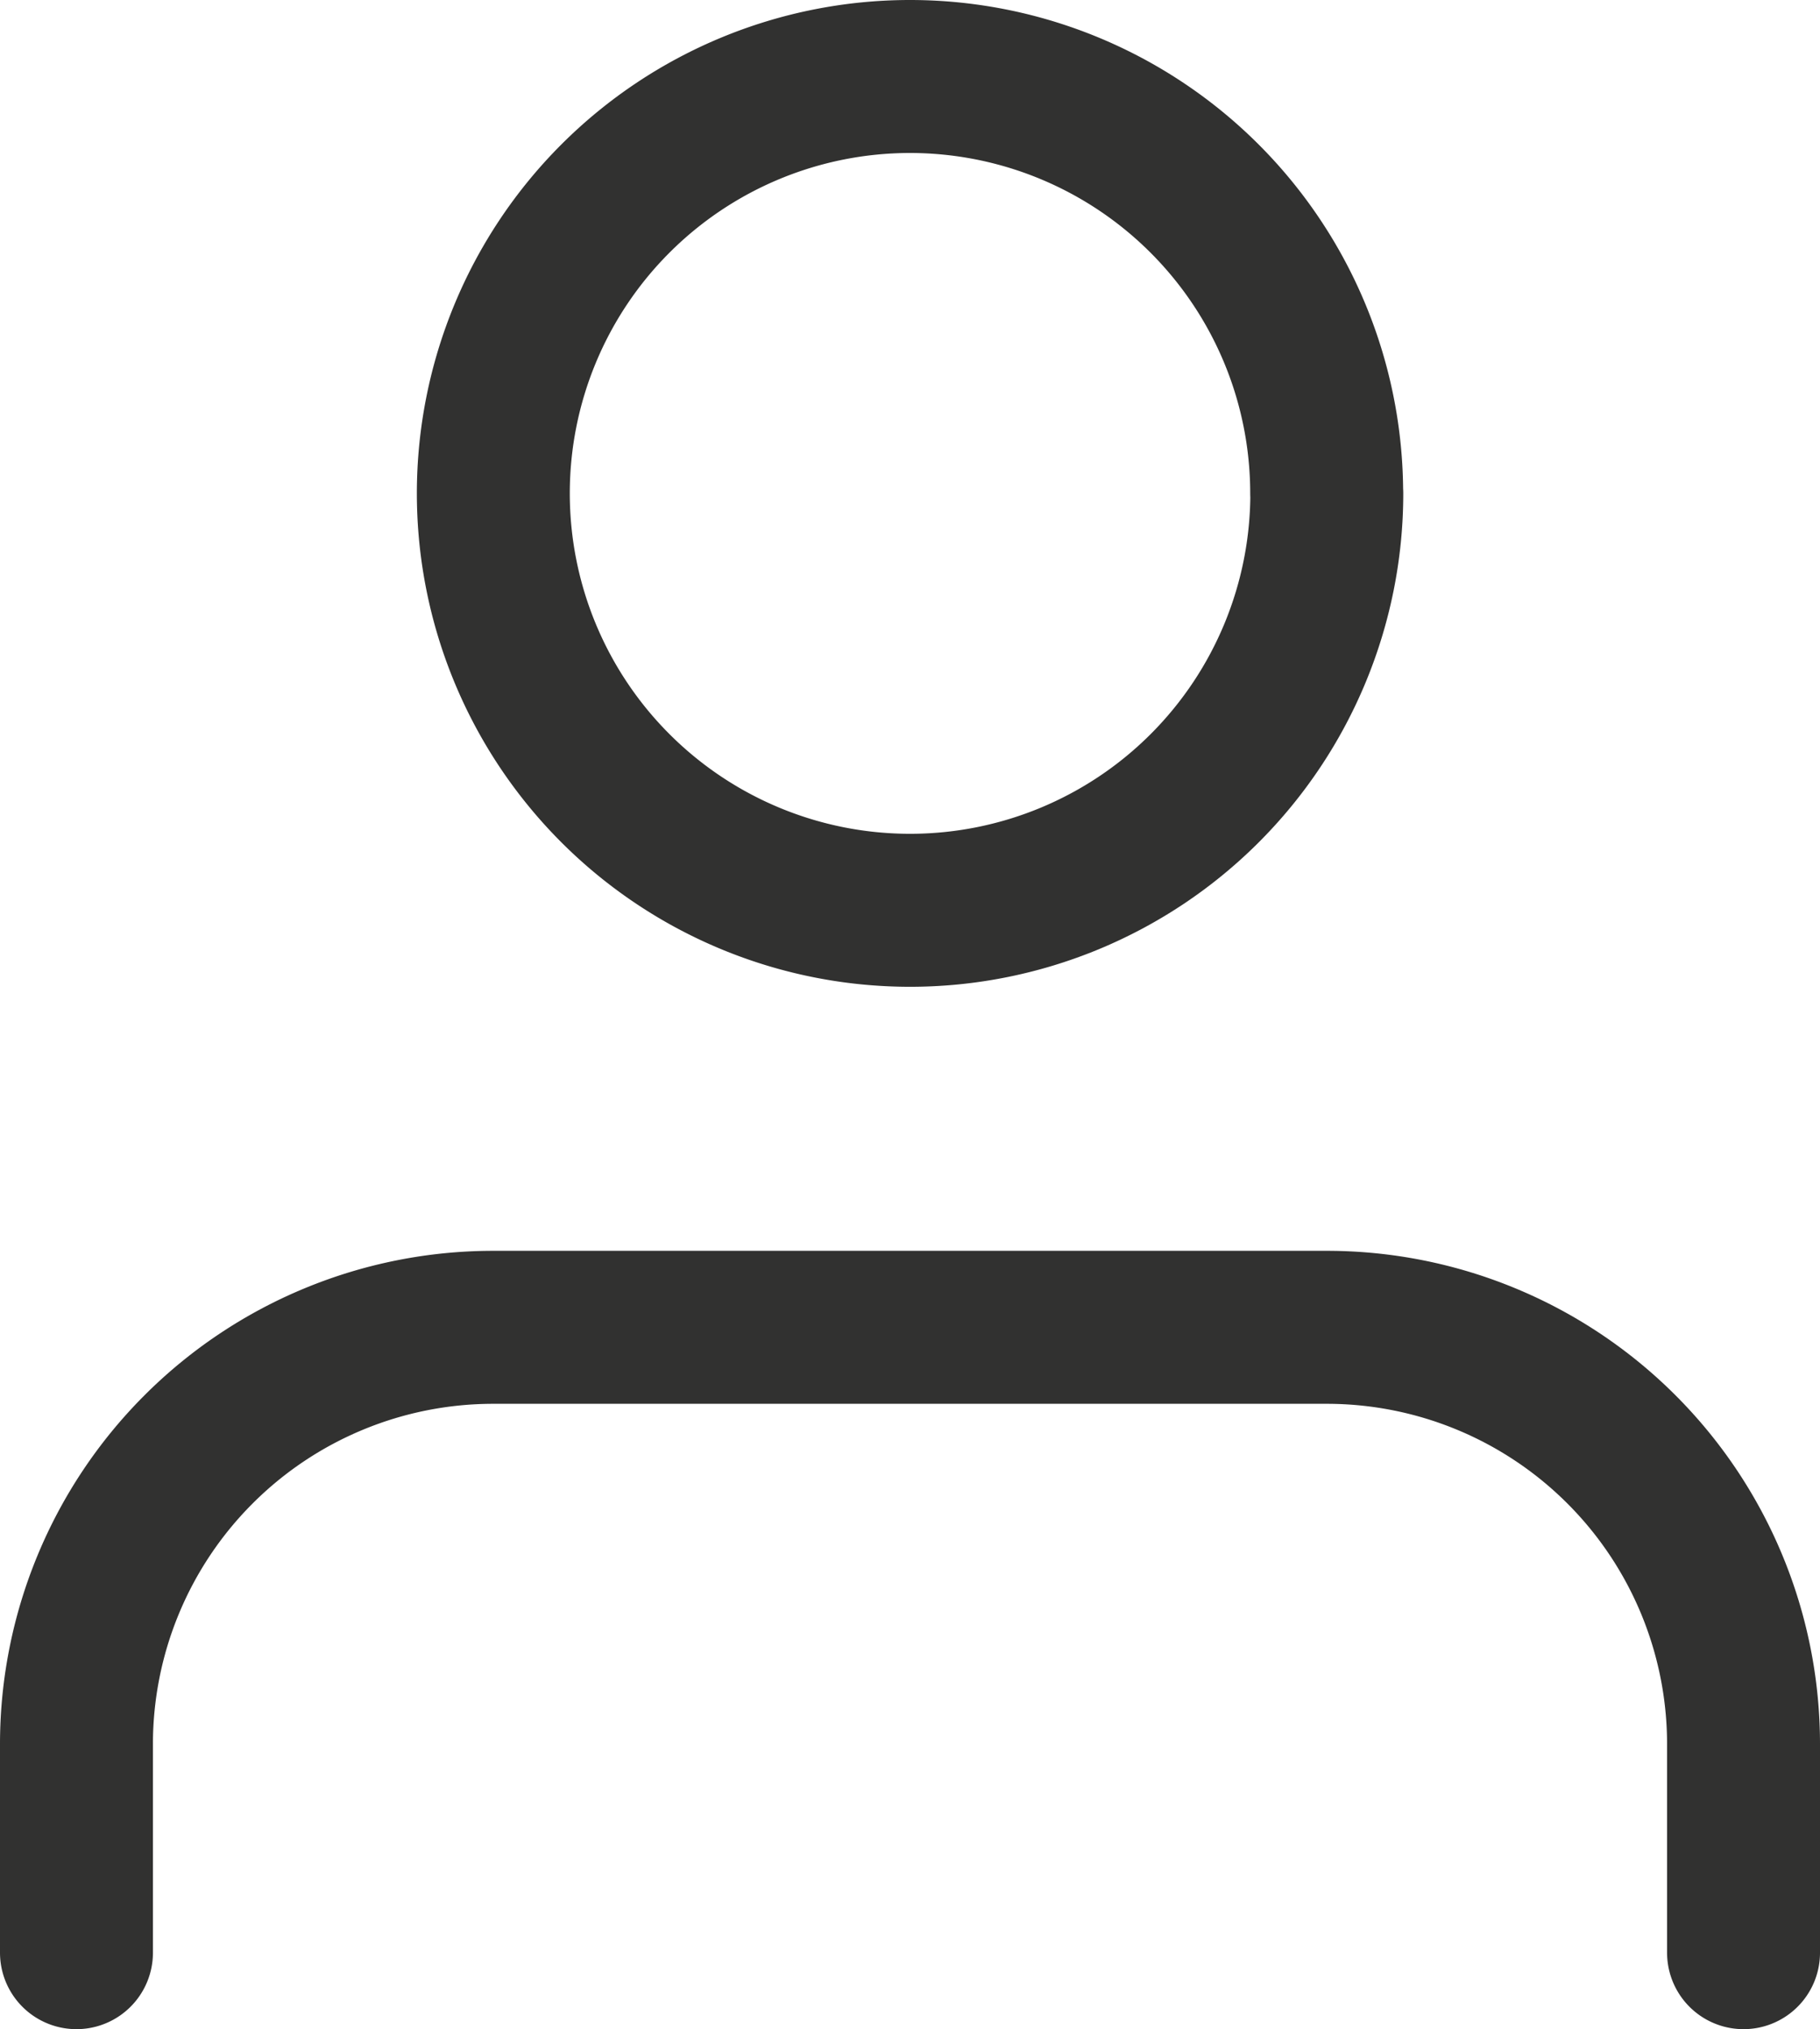 <svg xmlns="http://www.w3.org/2000/svg" width="14.281" height="15.916" viewBox="0 0 14.281 15.916">
  <g id="Icon_feather-user" data-name="Icon feather-user" transform="translate(0.6 0.6)">
    <path id="Path_567" data-name="Path 567" d="M19.081,27.405V25.77a3.27,3.27,0,0,0-3.27-3.27H9.27A3.27,3.27,0,0,0,6,25.77v1.635" transform="translate(-6 -12.689)" fill="none" stroke="#313130" stroke-linecap="round" stroke-linejoin="round" stroke-width="1.2"/>
    <path id="Path_568" data-name="Path 568" d="M18.541,7.77A3.27,3.27,0,1,1,15.27,4.5a3.27,3.27,0,0,1,3.27,3.27Z" transform="translate(-8.73 -4.5)" fill="none" stroke="#313130" stroke-linecap="round" stroke-linejoin="round" stroke-width="1.2"/>
  </g>
</svg>
